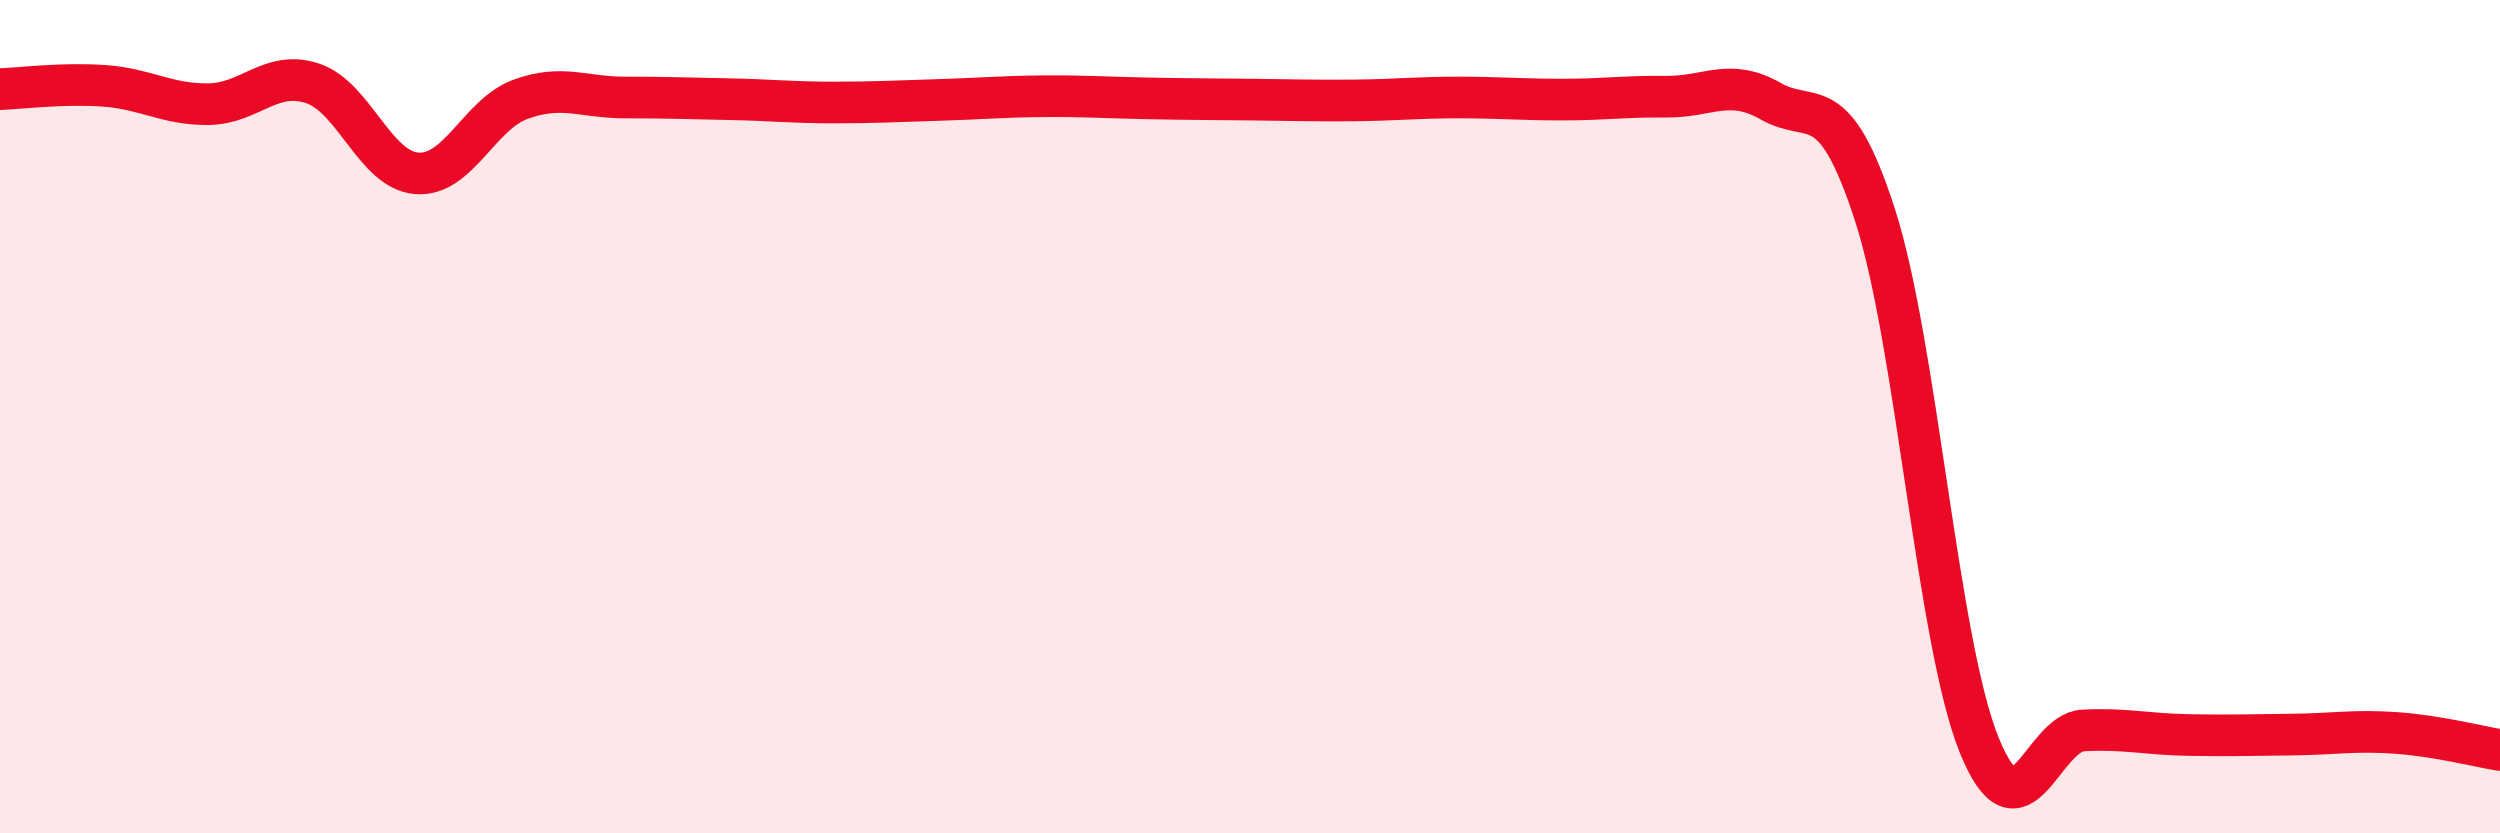 
    <svg width="60" height="20" viewBox="0 0 60 20" xmlns="http://www.w3.org/2000/svg">
      <path
        d="M 0,2.14 C 0.5,2.12 1.5,1.99 2.5,2.06 C 3.5,2.13 4,2.51 5,2.5 C 6,2.49 6.5,1.67 7.5,2 C 8.5,2.33 9,4.08 10,4.16 C 11,4.24 11.5,2.74 12.5,2.38 C 13.5,2.02 14,2.34 15,2.34 C 16,2.34 16.5,2.36 17.5,2.38 C 18.5,2.4 19,2.46 20,2.46 C 21,2.46 21.5,2.43 22.5,2.4 C 23.5,2.37 24,2.32 25,2.31 C 26,2.3 26.5,2.34 27.5,2.36 C 28.5,2.38 29,2.38 30,2.39 C 31,2.4 31.5,2.42 32.5,2.41 C 33.5,2.4 34,2.34 35,2.34 C 36,2.34 36.5,2.39 37.5,2.39 C 38.5,2.39 39,2.31 40,2.32 C 41,2.33 41.5,1.86 42.5,2.43 C 43.5,3 44,2.07 45,5.16 C 46,8.25 46.5,15.41 47.5,17.88 C 48.5,20.35 49,17.58 50,17.53 C 51,17.48 51.5,17.62 52.5,17.64 C 53.5,17.66 54,17.64 55,17.63 C 56,17.62 56.5,17.52 57.5,17.59 C 58.5,17.66 59.5,17.92 60,18L60 20L0 20Z"
        fill="#EB0A25"
        opacity="0.1"
        stroke-linecap="round"
        stroke-linejoin="round"
      />
      <path
        d="M 0,2.14 C 0.5,2.12 1.5,1.99 2.5,2.06 C 3.5,2.13 4,2.51 5,2.5 C 6,2.49 6.5,1.67 7.5,2 C 8.5,2.33 9,4.08 10,4.16 C 11,4.24 11.5,2.74 12.5,2.38 C 13.5,2.02 14,2.34 15,2.34 C 16,2.34 16.5,2.36 17.5,2.38 C 18.5,2.4 19,2.46 20,2.46 C 21,2.46 21.5,2.43 22.5,2.4 C 23.5,2.37 24,2.32 25,2.31 C 26,2.3 26.5,2.34 27.5,2.36 C 28.5,2.38 29,2.38 30,2.39 C 31,2.4 31.5,2.42 32.5,2.41 C 33.5,2.4 34,2.34 35,2.34 C 36,2.34 36.5,2.39 37.5,2.39 C 38.5,2.39 39,2.31 40,2.32 C 41,2.33 41.5,1.86 42.5,2.43 C 43.5,3 44,2.07 45,5.16 C 46,8.25 46.5,15.41 47.5,17.88 C 48.5,20.35 49,17.58 50,17.53 C 51,17.48 51.5,17.62 52.5,17.64 C 53.5,17.66 54,17.64 55,17.63 C 56,17.62 56.5,17.52 57.5,17.59 C 58.5,17.66 59.5,17.92 60,18"
        stroke="#EB0A25"
        stroke-width="1"
        fill="none"
        stroke-linecap="round"
        stroke-linejoin="round"
      />
    </svg>
  